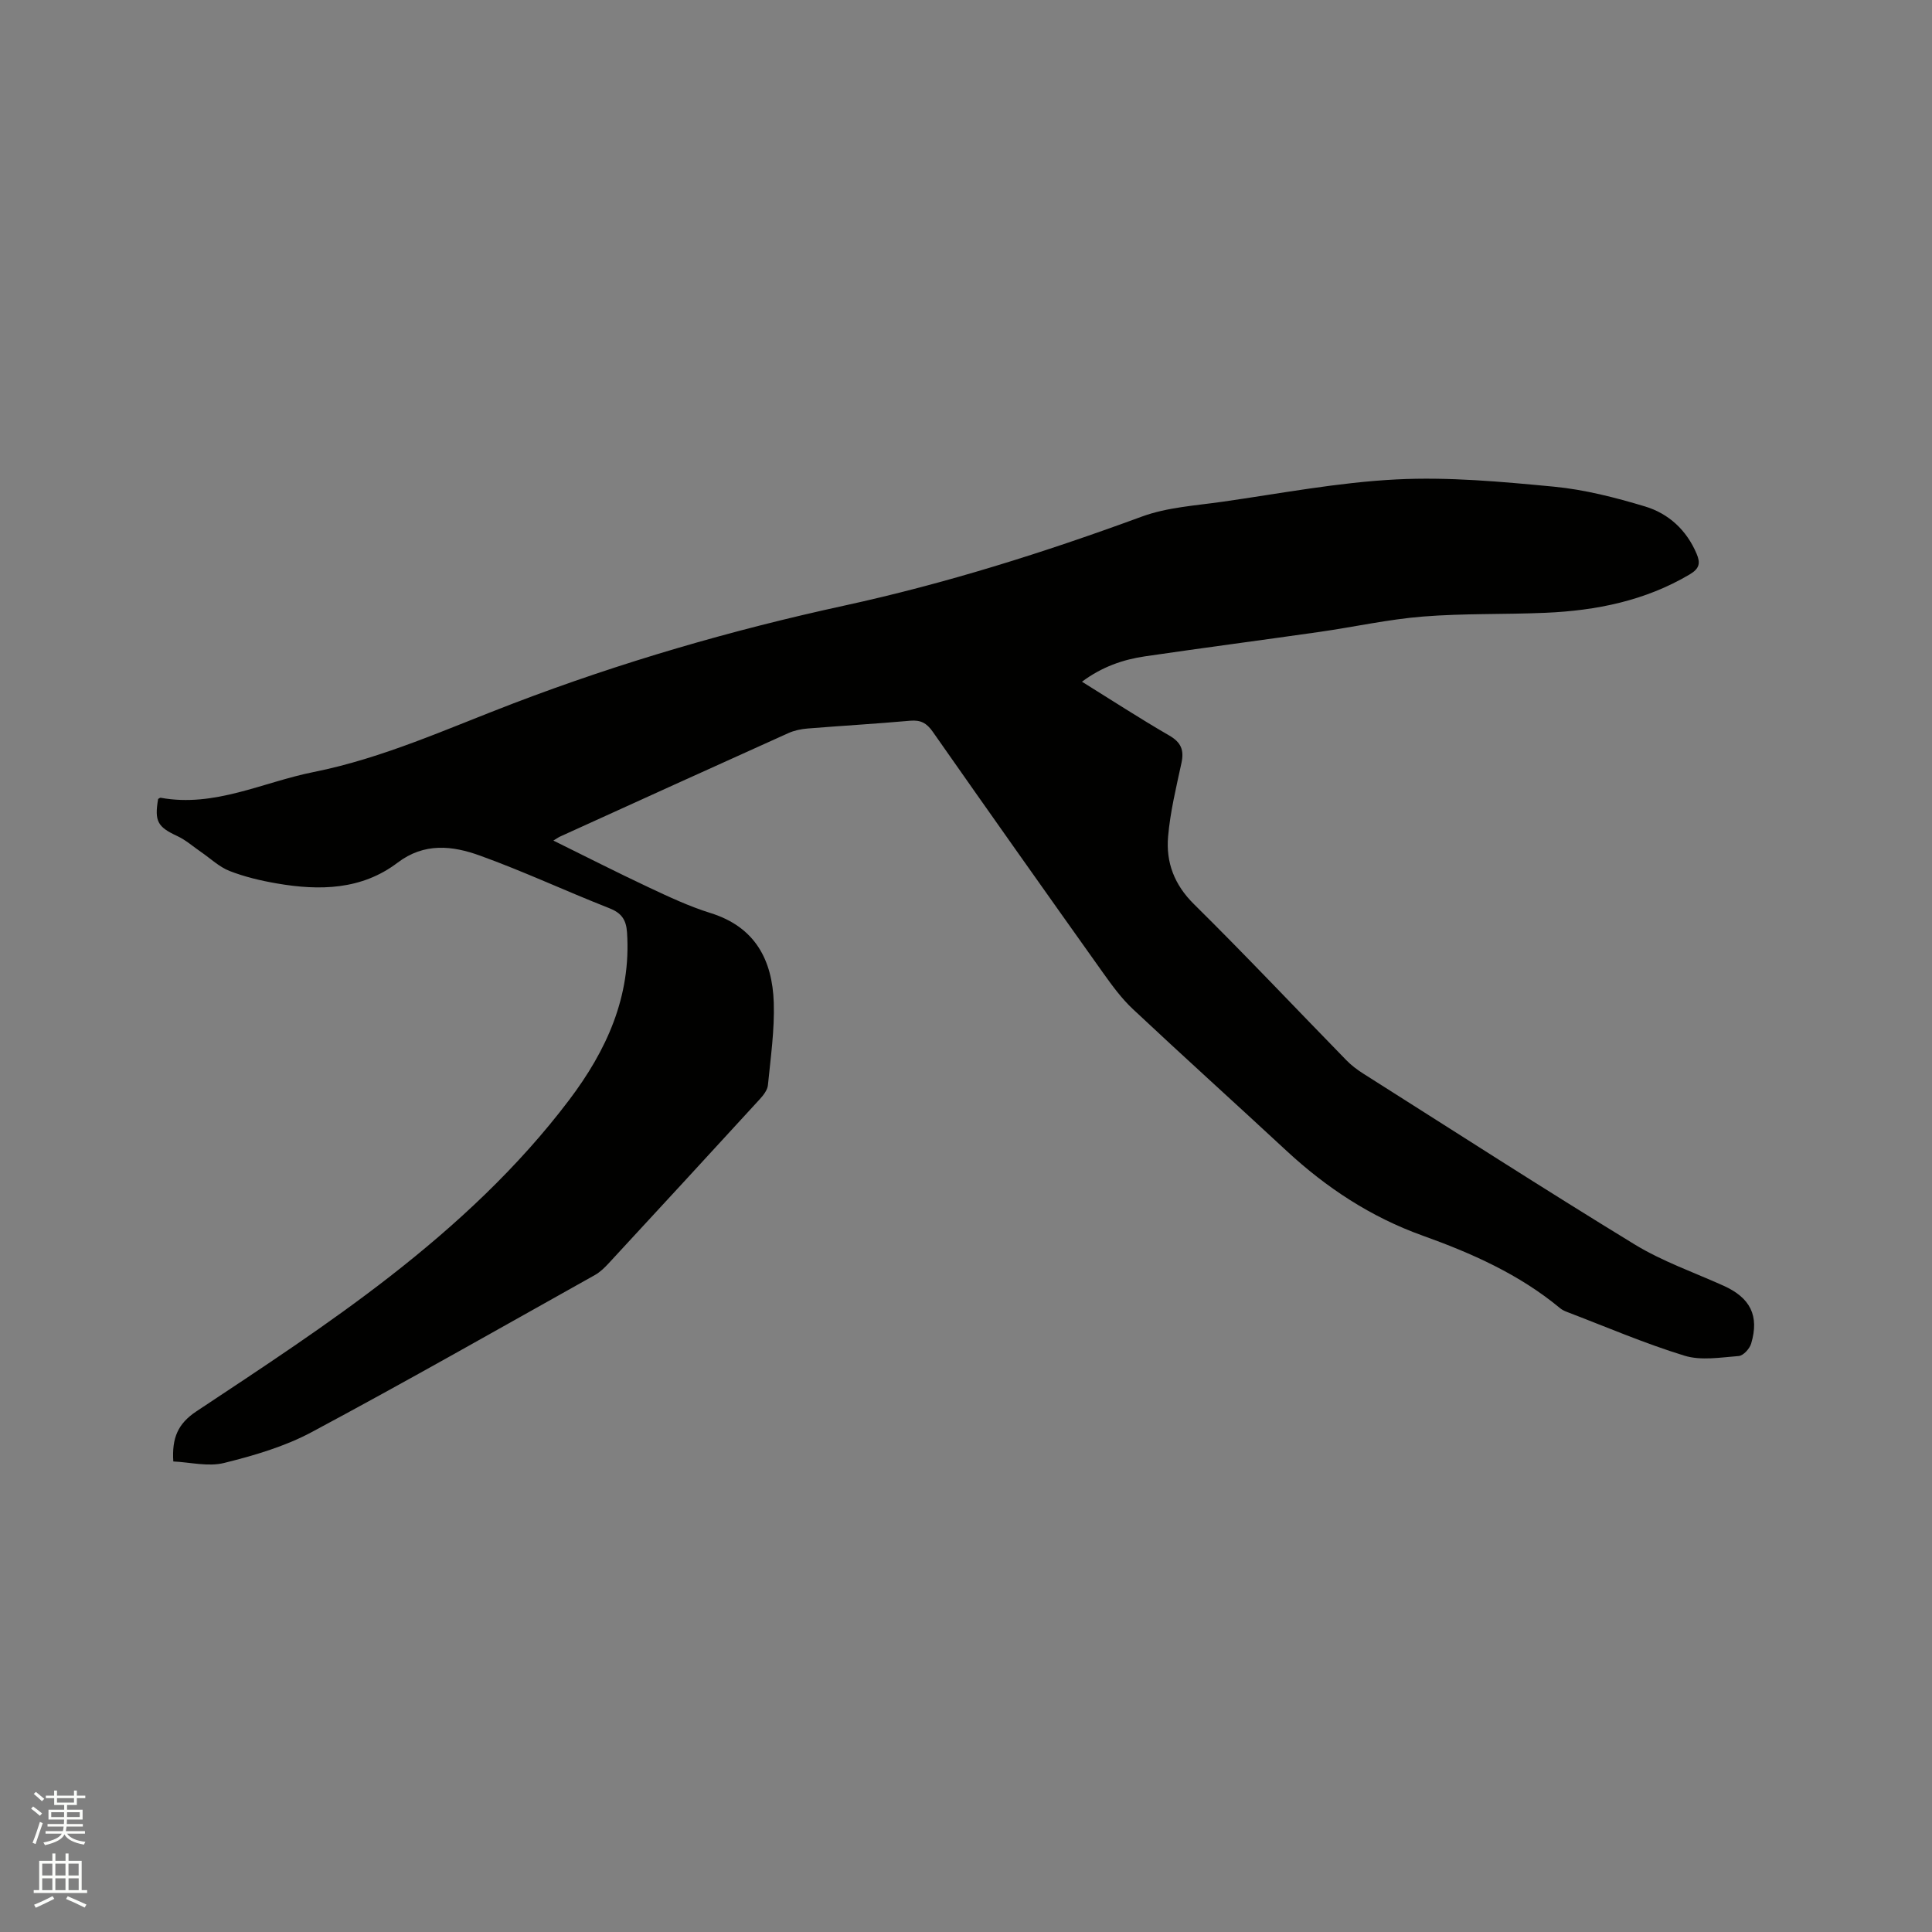 <svg enable-background="new 0 0 400 400" viewBox="0 0 400 400" xmlns="http://www.w3.org/2000/svg"><rect x="0" y="0" width="400" height="400" fill="#808080" stroke="none"/><path d="m6.44 374.46.42-.45c.65.47 1.27.95 1.85 1.44l-.45.49c-.65-.56-1.25-1.06-1.82-1.48m.93 7.33-.63-.26c.55-1.36 1.05-2.8 1.52-4.33.19.1.38.19.59.27-.46 1.29-.95 2.73-1.48 4.32m-.38-10.38.44-.42c.43.34 1.01.82 1.74 1.44l-.49.49c-.53-.51-1.09-1.01-1.69-1.51m2.5.35h1.72v-1.04h.59v1.04h3.52v-1.04h.59v1.04h1.75v.53h-1.75v1.42h-2.03v.97h3.22v2.03h-3.24c0 .35-.01.66-.03.93h3.32v.53h-3.37c-.03.27-.08.58-.15.94h3.96v.53h-3.71c.67.92 1.93 1.48 3.79 1.68-.13.24-.23.44-.29.59-2.13-.38-3.48-1.08-4.04-2.12-.43.97-1.77 1.72-4.03 2.23-.09-.19-.2-.37-.33-.55 2.1-.42 3.37-1.03 3.81-1.83h-3.36v-.53h3.58c.08-.29.13-.61.16-.94h-3.33v-.53h3.39c.02-.27.04-.58.04-.93h-3.23v-2.03h3.25v-.97h-2.07v-1.42h-1.73zm1.12 3.44v1h2.65c.01-.3.02-.44.01-.4v-.25-.35zm1.19-2h3.52v-.91h-3.52zm4.71 2h-2.63v.59c0 .15-.01.28-.01.4h2.64z" fill="#fbfcfa"/><path d="m13.56 383.74h.63v1.52h2.72v6.07h1.13v.6h-11.06v-.6h1.13v-6.07h2.73v-1.52h.63v1.52h2.1v-1.52zm-2.69 8.83.38.56c-1.24.63-2.53 1.25-3.85 1.85-.1-.21-.21-.42-.34-.63 1.36-.55 2.63-1.15 3.81-1.78m-2.13-4.27h2.1v-2.45h-2.1zm0 3.04h2.1v-2.46h-2.1zm2.72-3.04h2.1v-2.45h-2.1zm0 3.04h2.1v-2.46h-2.1zm6.07 3.6c-1.41-.71-2.7-1.3-3.86-1.78l.35-.56c1.45.62 2.75 1.19 3.88 1.72zm-1.25-9.09h-2.1v2.45h2.1zm-2.09 5.49h2.1v-2.46h-2.1z" fill="#fbfcfa"/><path d="m114.57 174.03c6.77 3.34 13.17 6.6 19.66 9.65 4.21 1.98 8.46 3.98 12.89 5.36 9.24 2.88 12.79 9.73 13.08 18.54.18 5.68-.65 11.4-1.21 17.09-.1 1.02-.95 2.1-1.7 2.92-10.39 11.34-20.81 22.65-31.25 33.94-.85.92-1.79 1.84-2.87 2.45-19.5 10.91-38.93 21.98-58.63 32.52-5.6 3-11.94 4.85-18.14 6.39-3.29.82-7.03-.15-10.52-.31-.31-4.85.93-7.81 4.76-10.36 13.59-9.02 27.29-17.97 40.14-27.98 13.71-10.68 26.51-22.55 37.07-36.52 7.71-10.2 12.85-21.39 11.97-34.66-.18-2.7-1.18-4.06-3.72-5.05-8.97-3.52-17.71-7.62-26.77-10.88-5.65-2.04-11.48-2.73-17.03 1.49-7.45 5.65-16.16 5.81-24.96 4.29-3.32-.57-6.67-1.36-9.8-2.58-2.15-.84-3.95-2.58-5.9-3.92-1.64-1.12-3.17-2.5-4.95-3.32-4.03-1.87-4.75-3.03-3.95-7.67.17-.09.37-.28.53-.25 11.18 2.04 21.14-3.23 31.62-5.32 14.42-2.88 27.74-9.01 41.37-14.21 22.29-8.52 45.21-15.18 68.47-20.24 21.09-4.59 41.47-11.02 61.66-18.44 5.27-1.94 11.15-2.28 16.79-3.09 11.96-1.71 23.9-4 35.92-4.61 10.83-.55 21.79.47 32.62 1.5 6.36.61 12.7 2.24 18.85 4.09 4.89 1.47 8.61 4.88 10.69 9.79.82 1.93.63 3.07-1.45 4.3-9.22 5.45-19.3 7.47-29.78 7.93-8.47.37-16.98.1-25.42.78-7.16.57-14.23 2.15-21.35 3.17-12.05 1.72-24.11 3.3-36.15 5.06-4.61.67-8.96 2.18-13.1 5.26 6.21 3.86 12.05 7.66 18.07 11.14 2.46 1.42 3.1 3.02 2.53 5.68-1.09 5.05-2.33 10.13-2.77 15.25-.46 5.32 1.27 9.95 5.35 13.98 10.71 10.58 21.04 21.54 31.56 32.32 1.02 1.05 2.23 1.96 3.47 2.75 18.71 11.85 37.33 23.85 56.22 35.39 5.73 3.5 12.22 5.76 18.39 8.54 5.54 2.49 7.45 6.19 5.73 11.98-.31 1.06-1.63 2.51-2.58 2.58-3.74.29-7.79.99-11.23-.07-8.28-2.54-16.28-5.99-24.38-9.08-.49-.19-.98-.43-1.38-.76-8.45-7.02-18.3-11.38-28.51-15.04-10.64-3.82-19.86-9.88-28.11-17.53-10.57-9.81-21.29-19.47-31.8-29.33-2.37-2.22-4.34-4.92-6.24-7.59-11.8-16.58-23.55-33.19-35.22-49.86-1.26-1.8-2.51-2.46-4.67-2.27-7.07.63-14.16 1.04-21.24 1.61-1.34.11-2.75.4-3.97.95-15.74 7.08-31.45 14.23-47.16 21.37-.35.14-.68.38-1.5.88z" fill="#010100"/></svg>